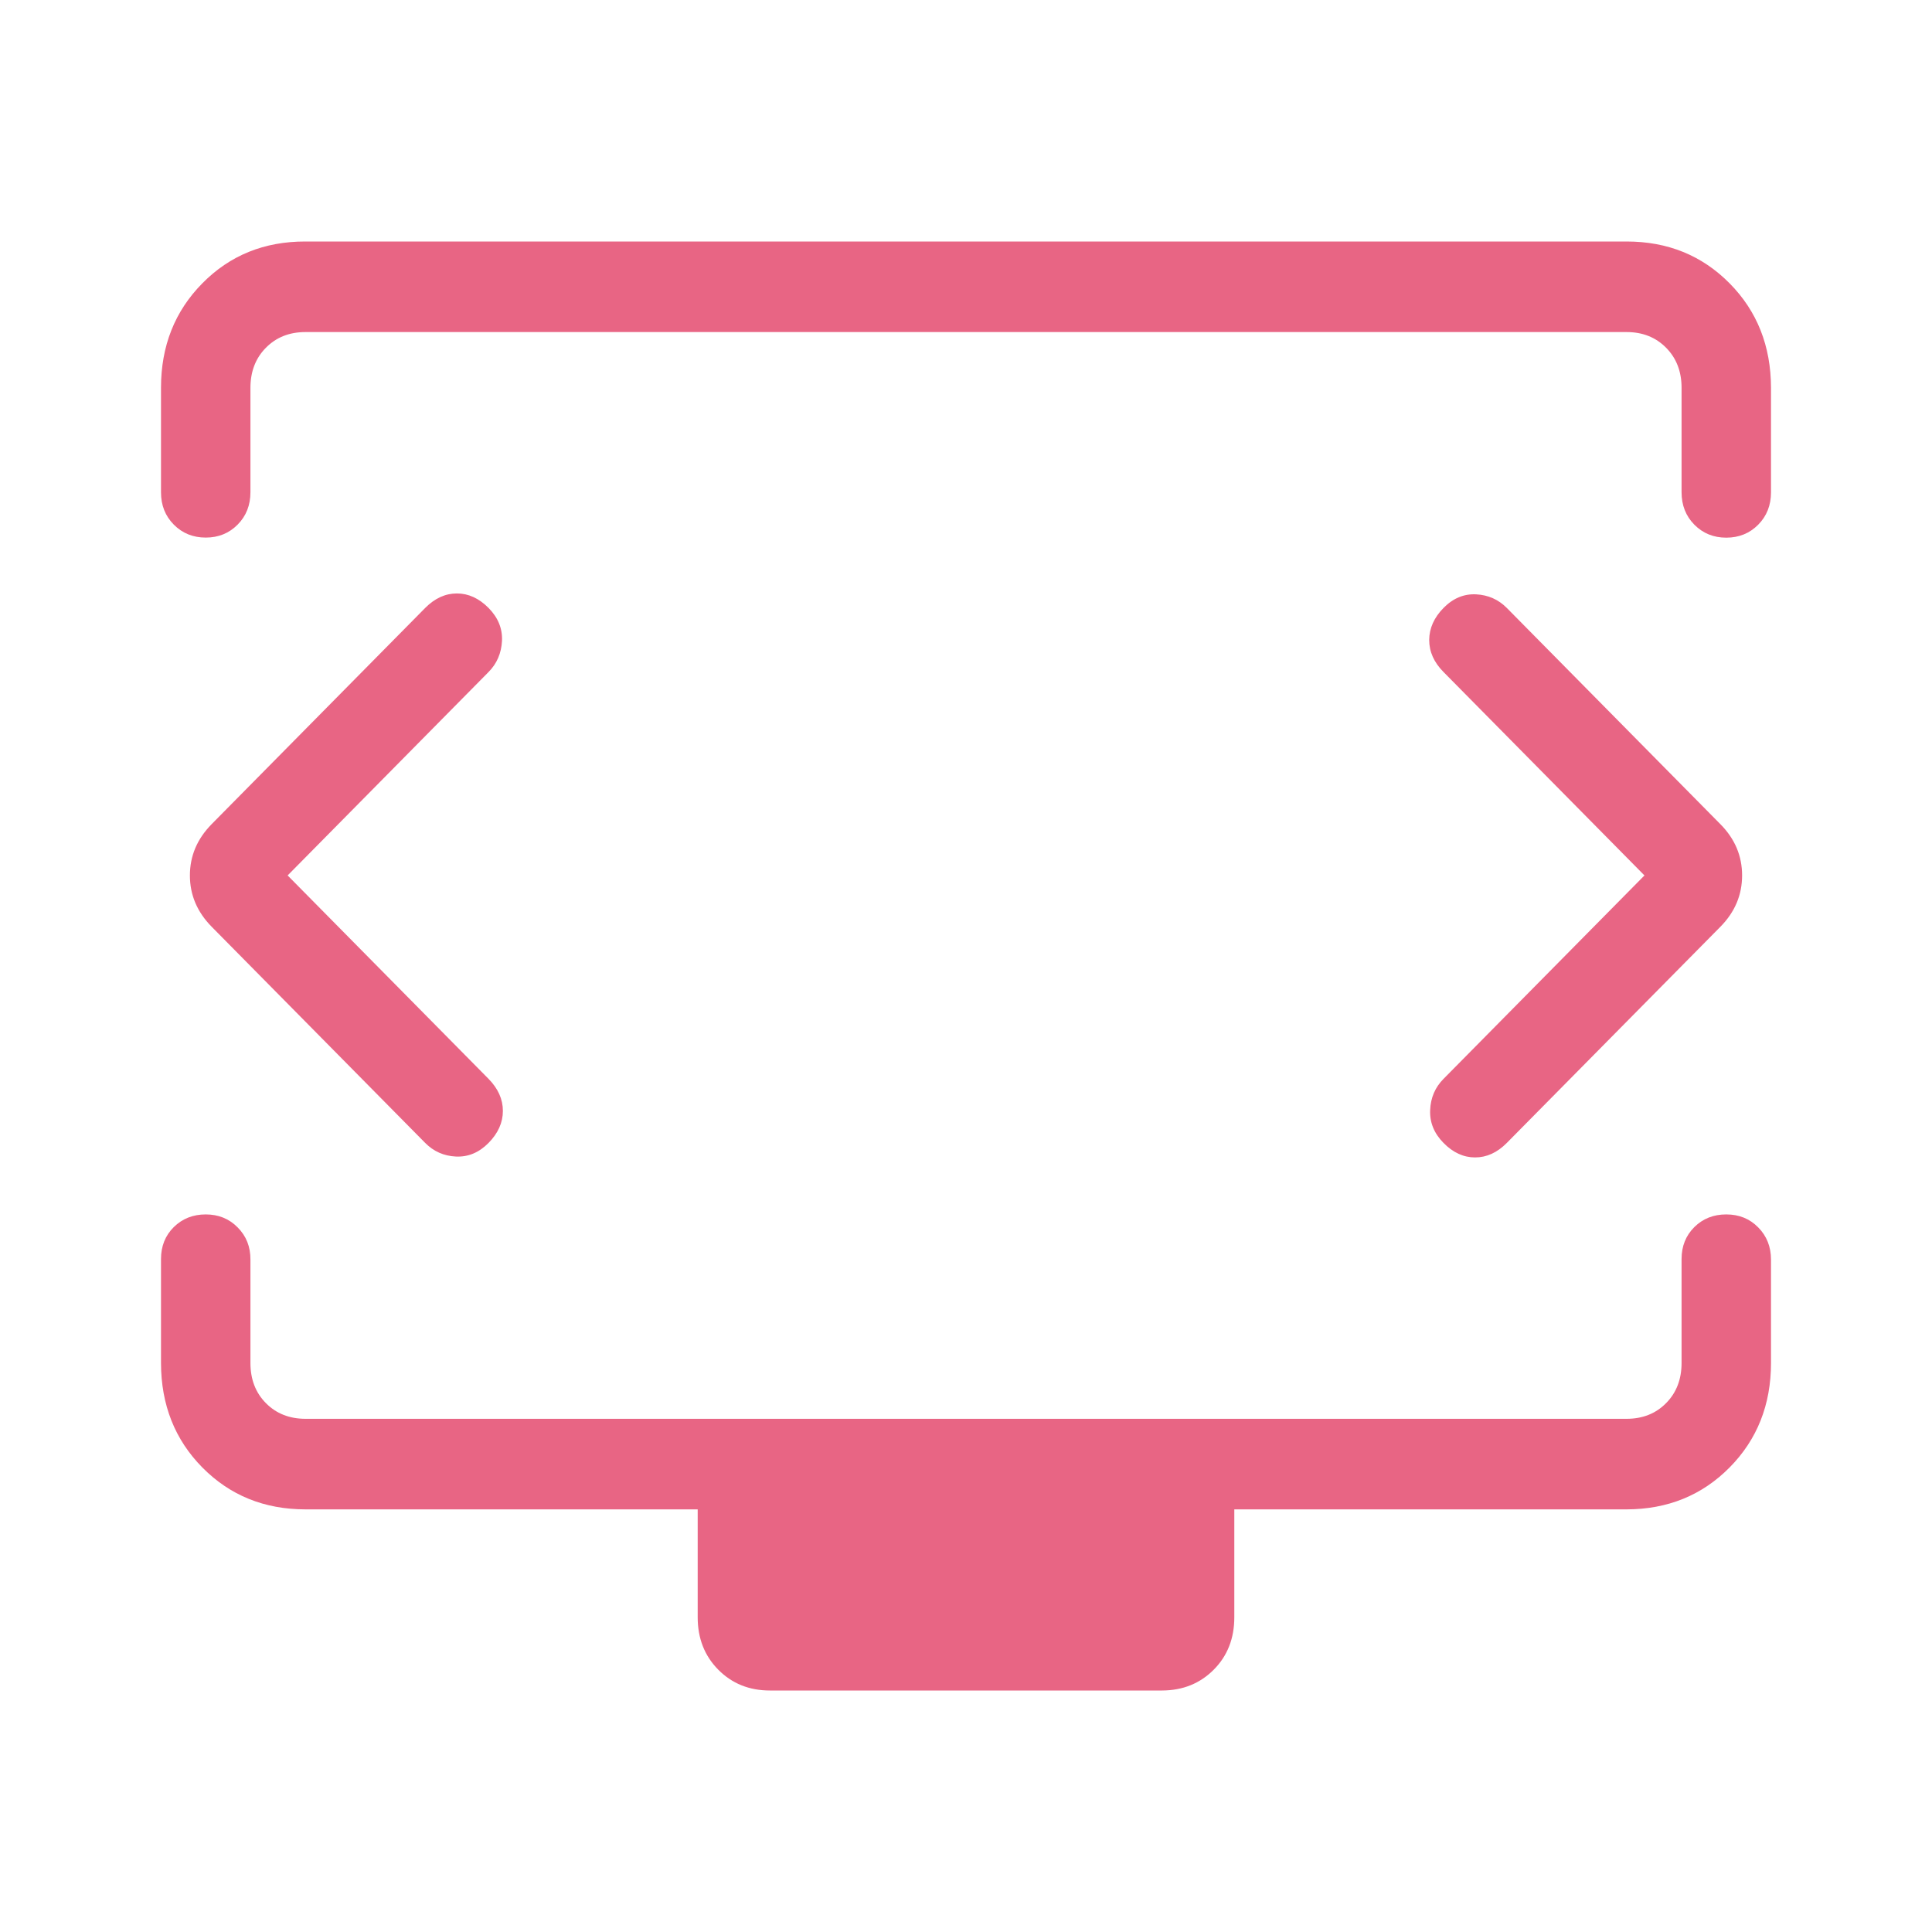 <svg width="60" height="60" viewBox="0 0 24 24" fill="none" xmlns="http://www.w3.org/2000/svg">
  <path d="M3.573 10.875L6.069 8.348C6.173 8.243 6.228 8.114 6.236 7.961C6.243 7.808 6.187 7.672 6.069 7.552C5.95 7.432 5.819 7.372 5.676 7.372C5.532 7.372 5.401 7.432 5.282 7.552L2.629 10.238C2.449 10.421 2.359 10.633 2.359 10.875C2.359 11.117 2.449 11.329 2.629 11.512L5.282 14.198C5.386 14.303 5.513 14.36 5.664 14.367C5.816 14.374 5.95 14.318 6.069 14.198C6.187 14.078 6.247 13.945 6.247 13.8C6.247 13.655 6.187 13.522 6.069 13.402L3.573 10.875ZM20.428 10.875L17.932 13.402C17.828 13.507 17.772 13.636 17.766 13.789C17.759 13.942 17.814 14.078 17.932 14.198C18.05 14.318 18.181 14.378 18.324 14.378C18.468 14.378 18.599 14.318 18.718 14.198L21.372 11.512C21.552 11.329 21.641 11.117 21.641 10.875C21.641 10.633 21.552 10.421 21.372 10.239L18.718 7.552C18.614 7.447 18.487 7.391 18.336 7.383C18.184 7.376 18.05 7.432 17.932 7.552C17.814 7.672 17.755 7.805 17.754 7.95C17.754 8.096 17.813 8.228 17.932 8.348L20.428 10.875ZM2 6.116V4.817C2 4.299 2.171 3.866 2.514 3.519C2.857 3.171 3.284 2.999 3.794 3H20.206C20.717 3 21.143 3.173 21.486 3.52C21.828 3.866 21.999 4.299 22 4.817V6.116C22 6.277 21.947 6.411 21.841 6.518C21.735 6.625 21.603 6.679 21.444 6.679C21.286 6.679 21.154 6.625 21.048 6.518C20.942 6.411 20.889 6.276 20.889 6.115V4.817C20.889 4.615 20.825 4.449 20.697 4.32C20.569 4.19 20.405 4.125 20.206 4.125H3.794C3.595 4.125 3.431 4.19 3.303 4.32C3.175 4.449 3.111 4.616 3.111 4.818V6.115C3.111 6.276 3.058 6.41 2.952 6.517C2.846 6.624 2.714 6.678 2.556 6.678C2.397 6.678 2.265 6.624 2.159 6.517C2.053 6.41 2 6.277 2 6.116ZM9.564 21C9.307 21 9.093 20.914 8.922 20.741C8.752 20.569 8.667 20.352 8.667 20.091V18.75H3.796C3.284 18.75 2.857 18.577 2.514 18.23C2.172 17.884 2.001 17.451 2 16.932V15.64C2 15.481 2.053 15.348 2.159 15.243C2.266 15.138 2.398 15.086 2.556 15.086C2.713 15.086 2.846 15.139 2.952 15.247C3.059 15.354 3.112 15.488 3.111 15.647V16.932C3.111 17.134 3.175 17.301 3.303 17.43C3.431 17.56 3.596 17.625 3.796 17.625H20.206C20.405 17.625 20.569 17.56 20.697 17.43C20.825 17.301 20.889 17.134 20.889 16.932V15.64C20.889 15.481 20.942 15.348 21.048 15.243C21.154 15.138 21.286 15.086 21.444 15.086C21.603 15.086 21.735 15.139 21.841 15.247C21.947 15.354 22 15.488 22 15.647V16.932C22 17.45 21.828 17.883 21.486 18.229C21.143 18.576 20.716 18.749 20.206 18.75H15.333V20.091C15.333 20.353 15.248 20.57 15.078 20.741C14.907 20.913 14.693 20.999 14.436 21H9.564Z" fill="#E86584"/>
</svg>
